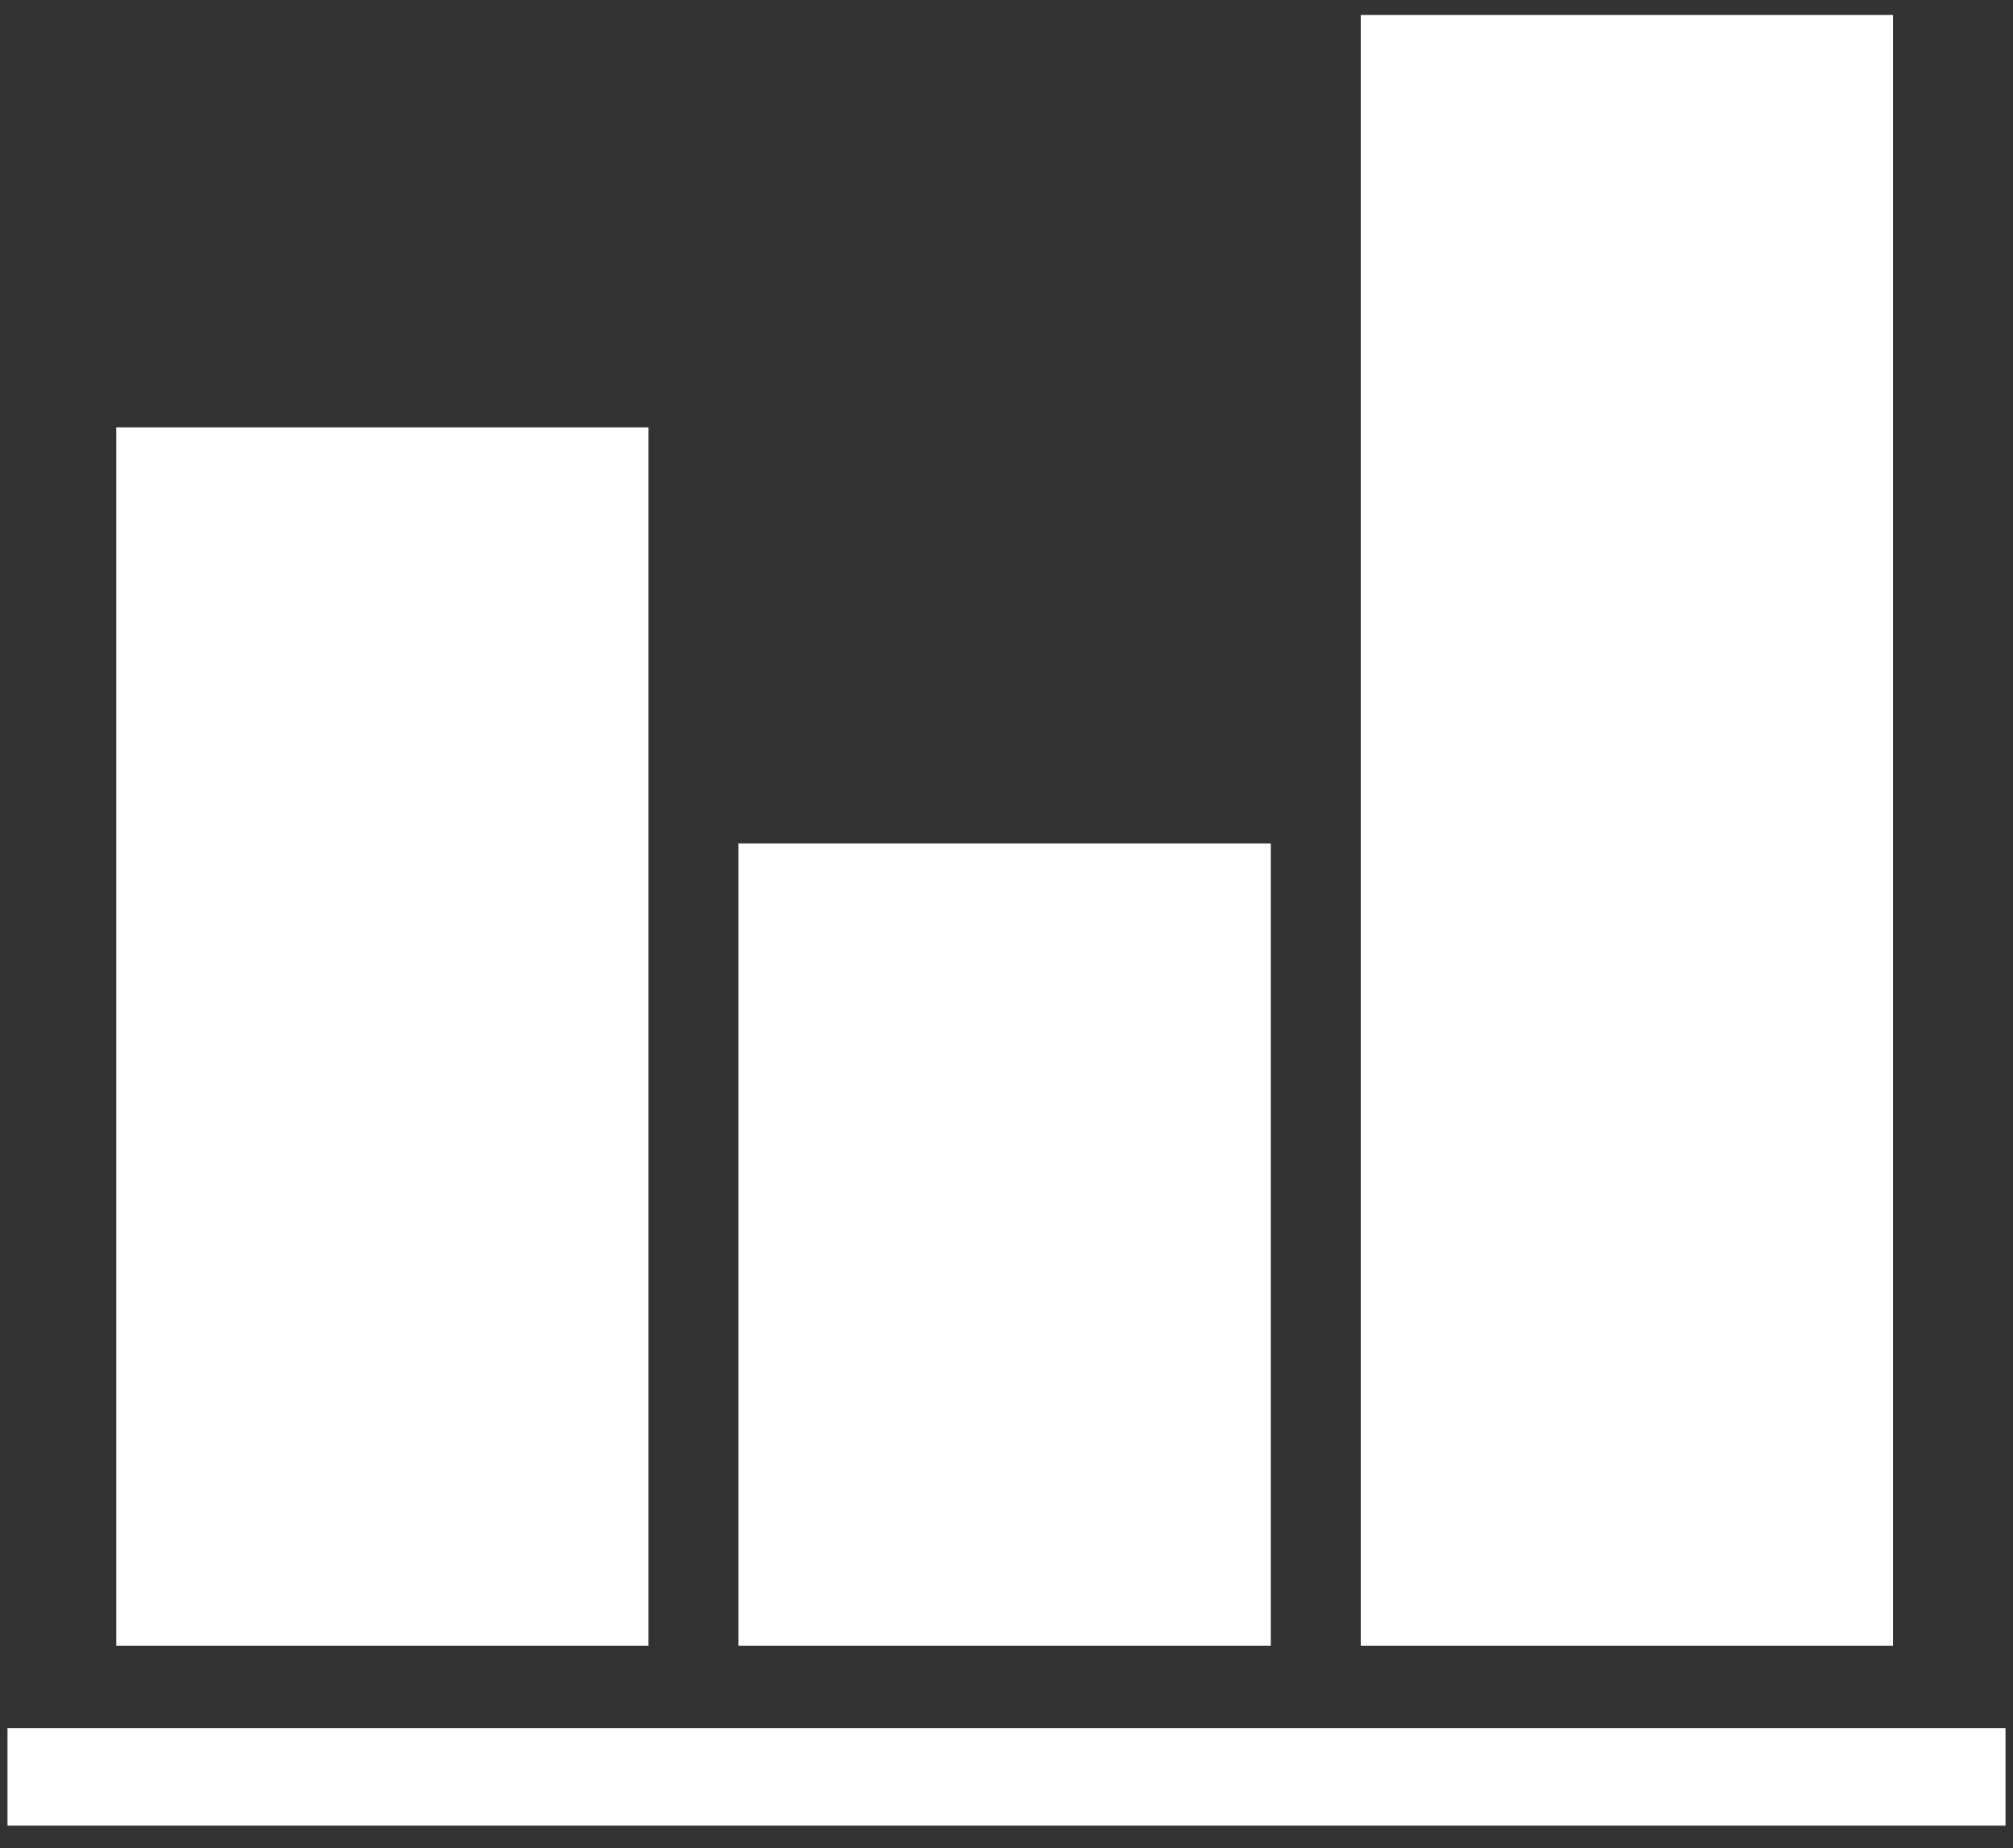 <?xml version="1.0" encoding="utf-8"?>
<!-- Generator: Adobe Illustrator 21.1.0, SVG Export Plug-In . SVG Version: 6.00 Build 0)  -->
<svg version="1.1" id="Layer_1" xmlns="http://www.w3.org/2000/svg" xmlns:xlink="http://www.w3.org/1999/xlink" x="0px" y="0px"
	 viewBox="0 0 53.7 49.3" style="enable-background:new 0 0 53.7 49.3;" xml:space="preserve">
<rect x="0" y="0" width="53.7" height="49.3" fill="#333333" stroke="none"/>
<style type="text/css">
	.st0{fill:#FFFFFF;}
</style>
<g>
	<rect x="3.1" y="11.4" class="st0" width="14.2" height="32.5"/>
	<rect x="19.7" y="22.5" class="st0" width="14.2" height="21.4"/>
	<rect x="36.3" y="0.4" class="st0" width="14.2" height="43.5"/>
	<rect x="0.2" y="46.1" class="st0" width="53.3" height="2.6"/>
</g>
</svg>
